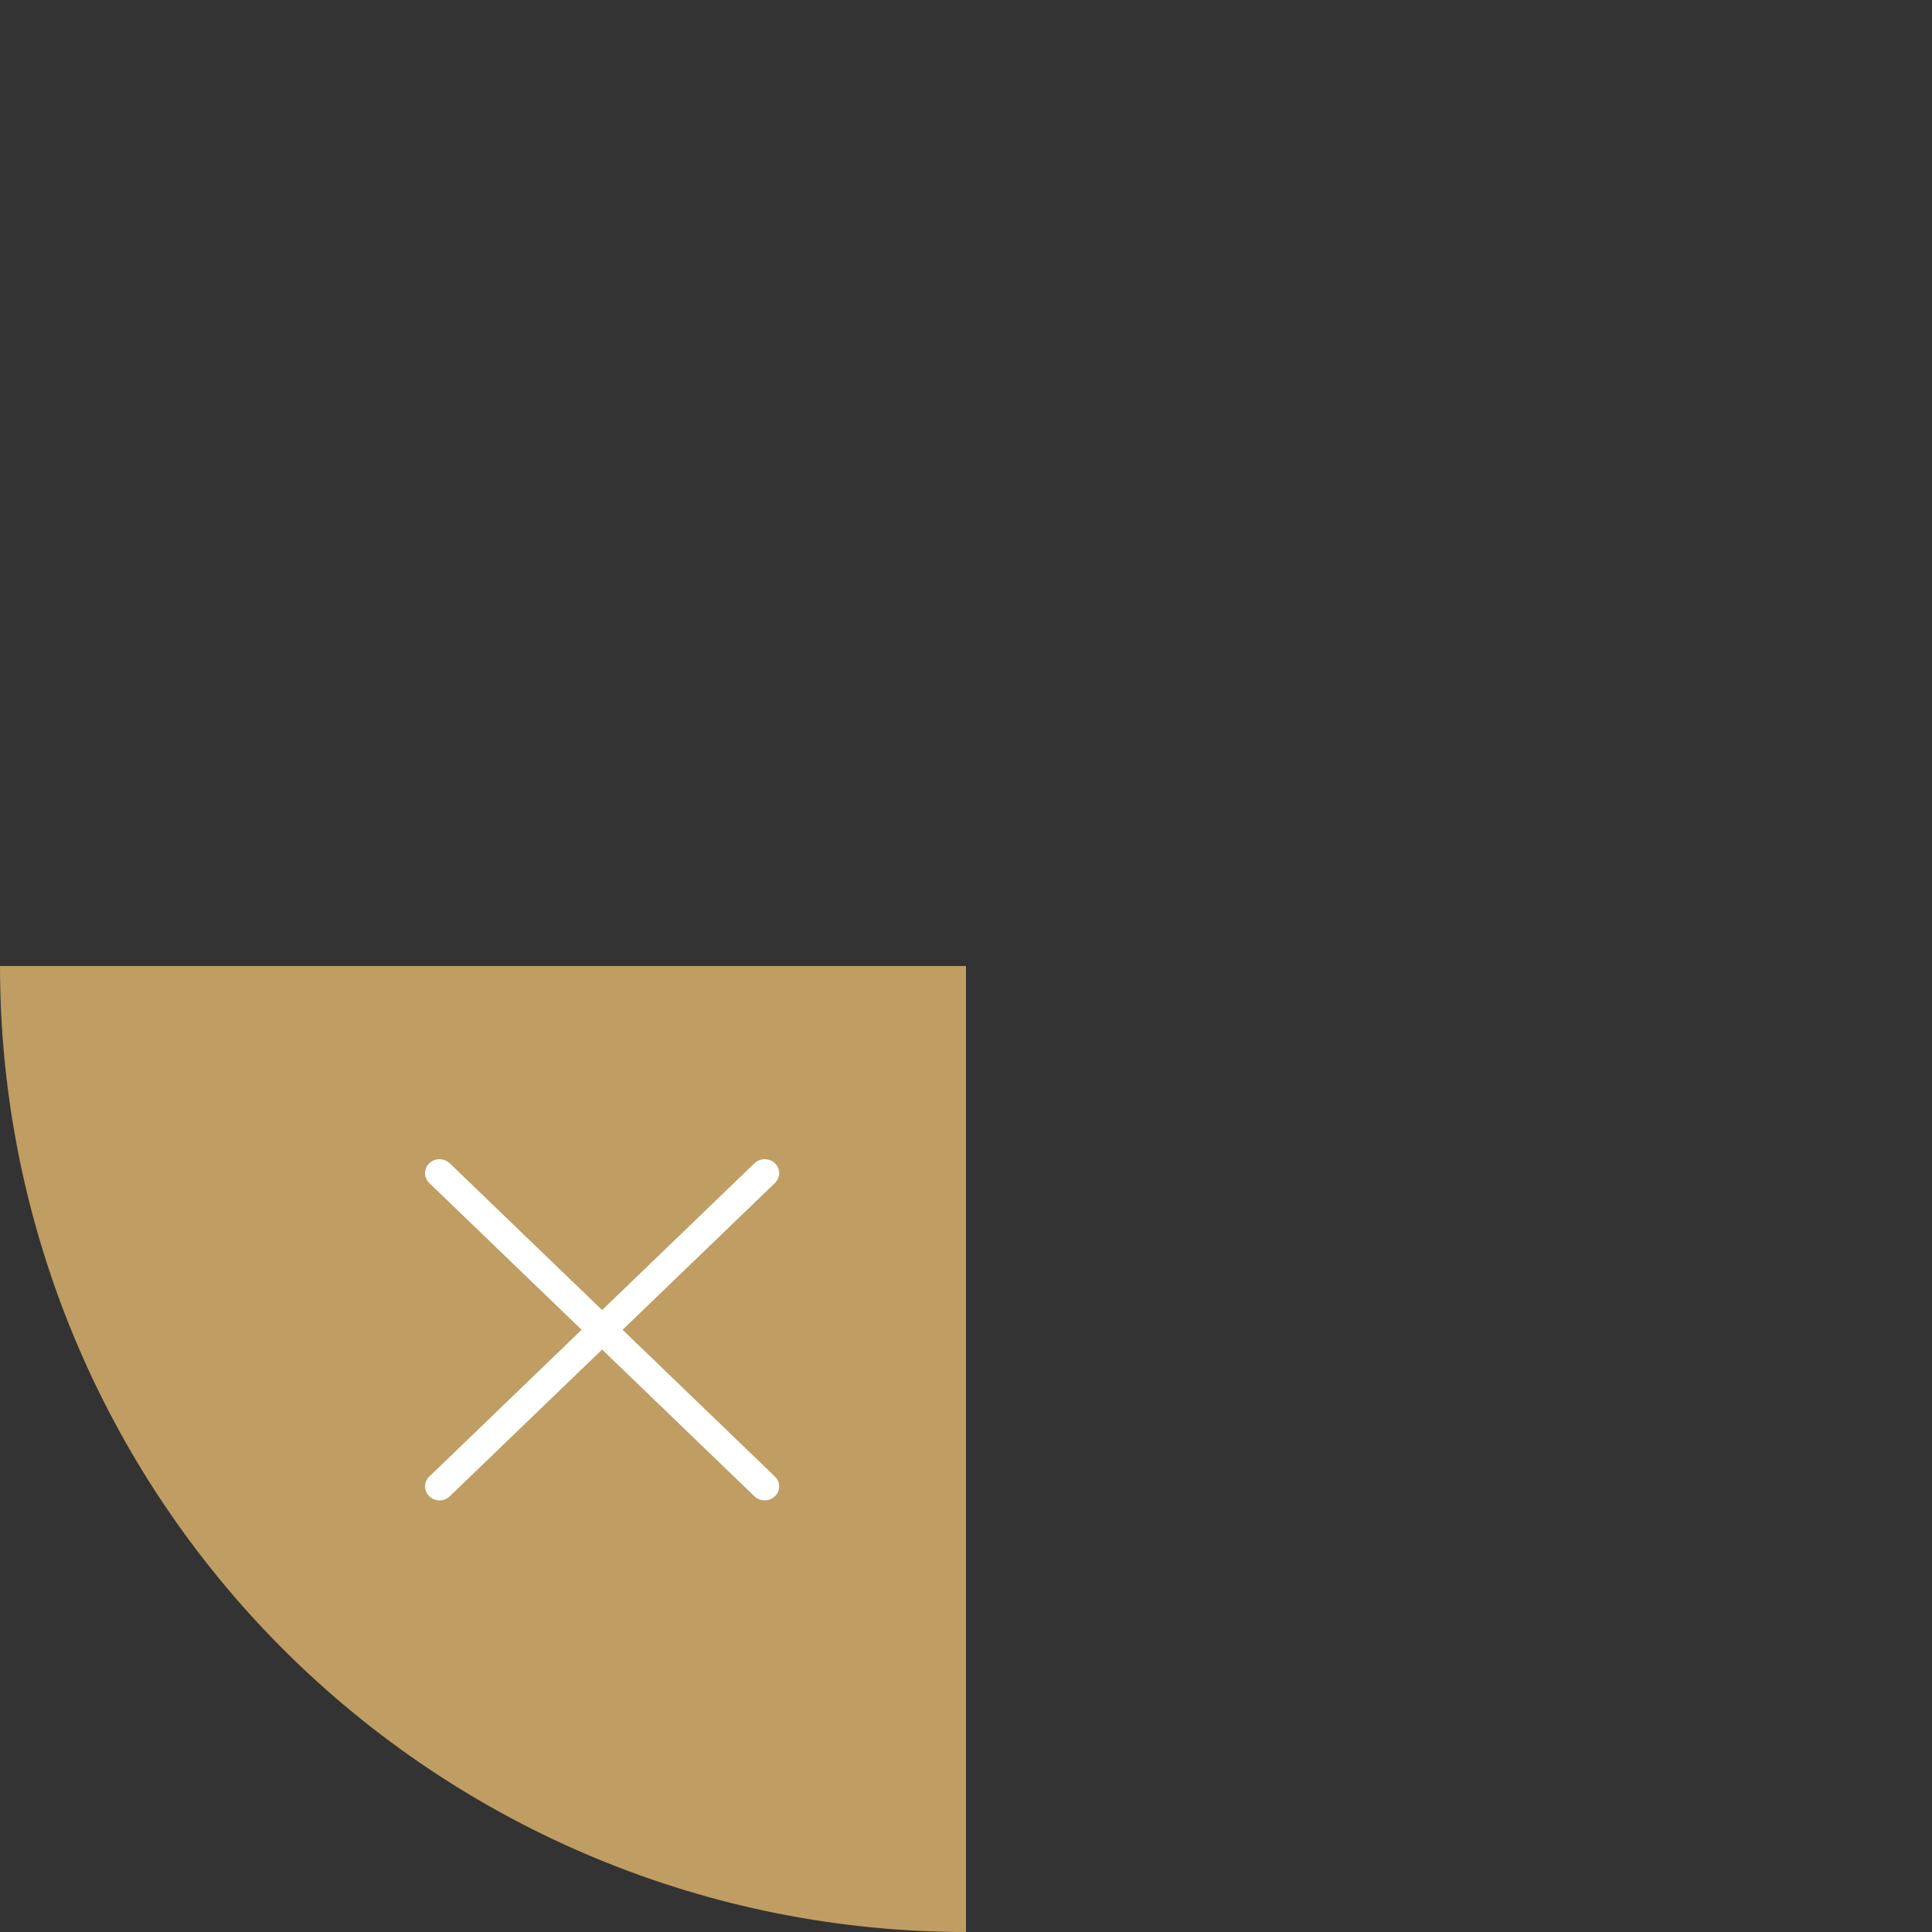 <svg width="100" height="100" viewBox="0 0 100 100" fill="none" xmlns="http://www.w3.org/2000/svg">
<rect x="0" y="0" width="100" height="100" fill="#333333" stroke="none"/>
<path d="M0 50C0 56.566 1.293 63.068 3.806 69.134C6.319 75.201 10.002 80.712 14.645 85.355C19.288 89.998 24.8 93.681 30.866 96.194C36.932 98.707 43.434 100 50 100L50 50H0Z" fill="#BF9D63"/>
<path d="M32.225 68.83L40.111 61.233C40.181 61.166 40.236 61.087 40.273 60.999C40.311 60.911 40.331 60.817 40.331 60.722C40.331 60.628 40.311 60.534 40.273 60.446C40.236 60.358 40.181 60.279 40.111 60.212C40.041 60.145 39.959 60.091 39.868 60.055C39.777 60.019 39.679 60 39.581 60C39.482 60 39.385 60.019 39.294 60.055C39.203 60.091 39.12 60.145 39.05 60.212L31.165 67.808L23.28 60.212C23.21 60.145 23.128 60.091 23.037 60.055C22.946 60.019 22.848 60 22.75 60C22.651 60 22.554 60.019 22.463 60.055C22.372 60.091 22.289 60.145 22.22 60.212C22.079 60.347 22 60.531 22 60.722C22 60.817 22.019 60.911 22.057 60.999C22.095 61.087 22.15 61.166 22.22 61.233L30.104 68.83L22.22 76.427C22.079 76.562 22 76.746 22 76.937C22 77.129 22.079 77.313 22.22 77.448C22.36 77.584 22.551 77.66 22.75 77.66C22.949 77.66 23.14 77.584 23.28 77.448L31.165 69.852L39.05 77.449C39.119 77.516 39.202 77.569 39.293 77.606C39.384 77.642 39.481 77.66 39.58 77.66C39.678 77.66 39.776 77.642 39.867 77.606C39.958 77.569 40.041 77.516 40.11 77.449C40.18 77.382 40.235 77.302 40.273 77.215C40.31 77.127 40.33 77.033 40.33 76.938C40.33 76.843 40.31 76.749 40.273 76.662C40.235 76.574 40.18 76.494 40.11 76.427L32.225 68.83Z" fill="white"/>
</svg>
